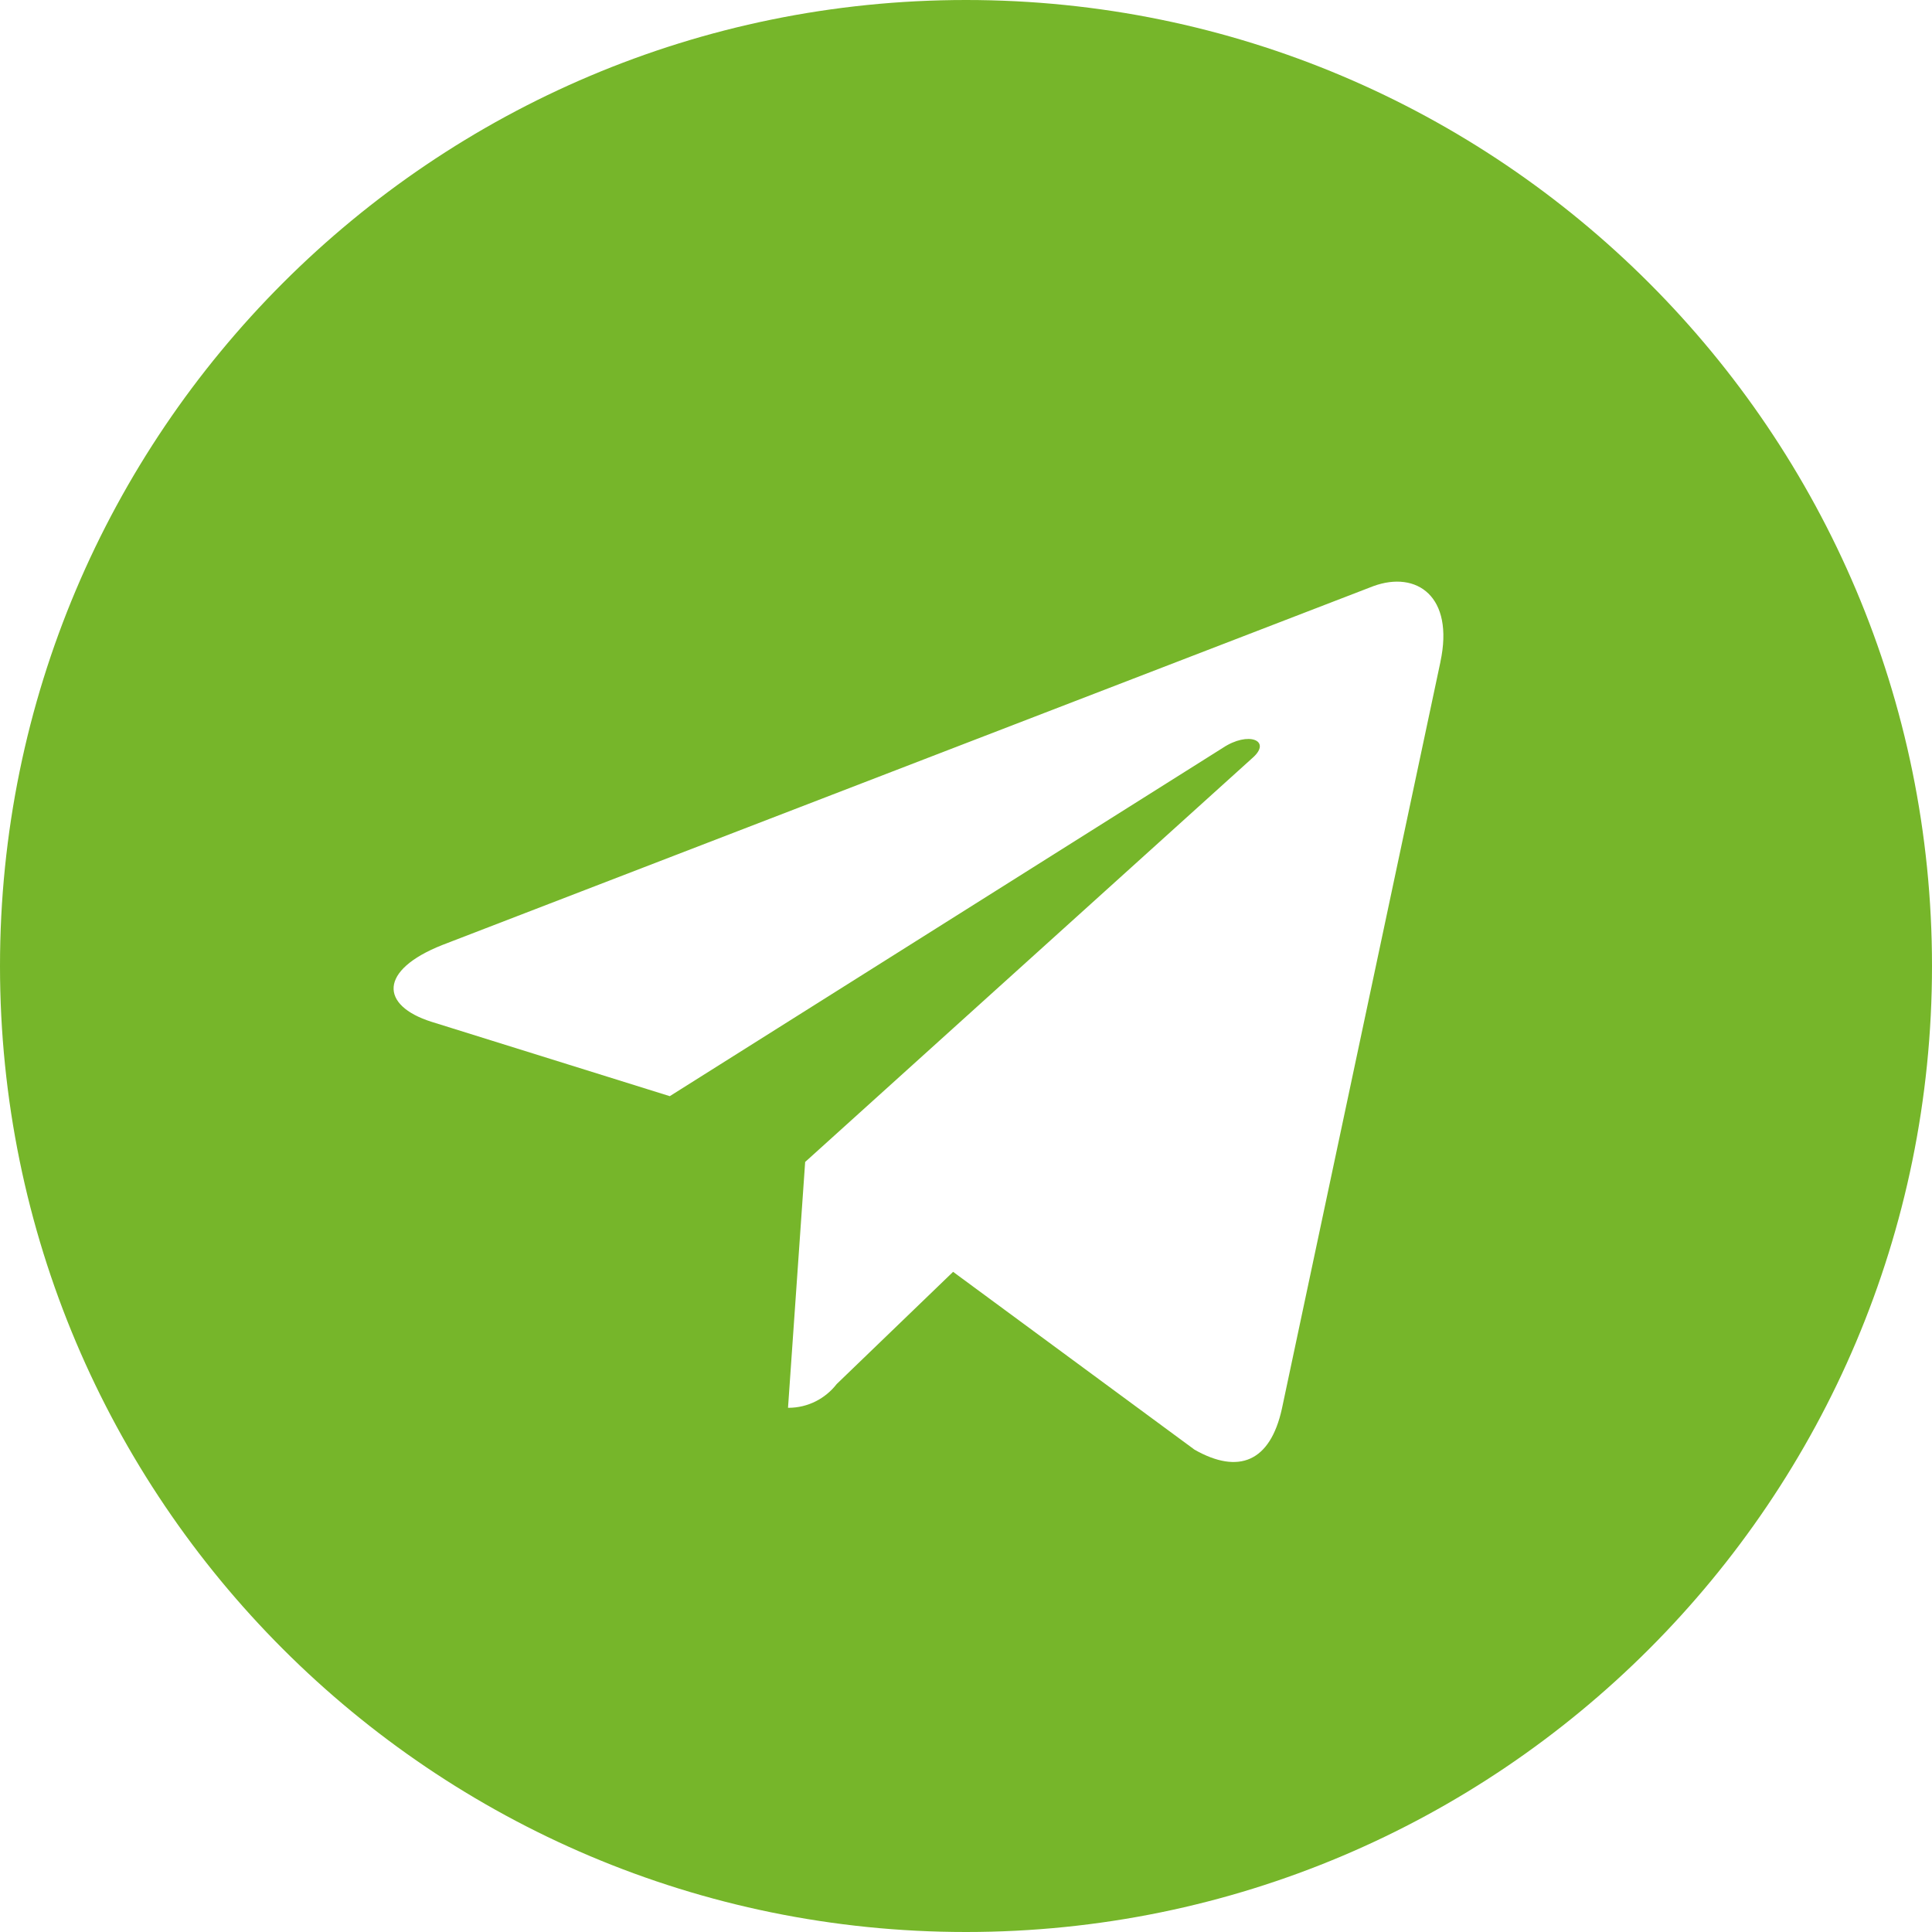 <?xml version="1.0" encoding="UTF-8"?> <svg xmlns="http://www.w3.org/2000/svg" width="40" height="40" viewBox="0 0 40 40" fill="none"> <g clip-path="url(#clip0_354_29)"> <path d="M20 0C8.955 0 0 8.955 0 20C0 31.045 8.955 40 20 40C31.045 40 40 31.045 40 20C40 8.955 31.045 0 20 0ZM29.823 13.702L26.54 29.168C26.298 30.265 25.645 30.532 24.733 30.015L19.733 26.332L17.323 28.655C17.09 28.955 16.728 29.147 16.323 29.147C16.32 29.147 16.318 29.147 16.315 29.147L16.67 24.057L25.937 15.687C26.337 15.332 25.847 15.13 25.315 15.485L13.867 22.695L8.933 21.155C7.867 20.817 7.837 20.088 9.158 19.565L28.435 12.135C29.332 11.808 30.112 12.348 29.822 13.703L29.823 13.702Z" fill="#76B62A"></path> </g> <defs> <clipPath id="clip0_354_29"> <rect width="40" height="40" fill="white"></rect> </clipPath> </defs> </svg> 